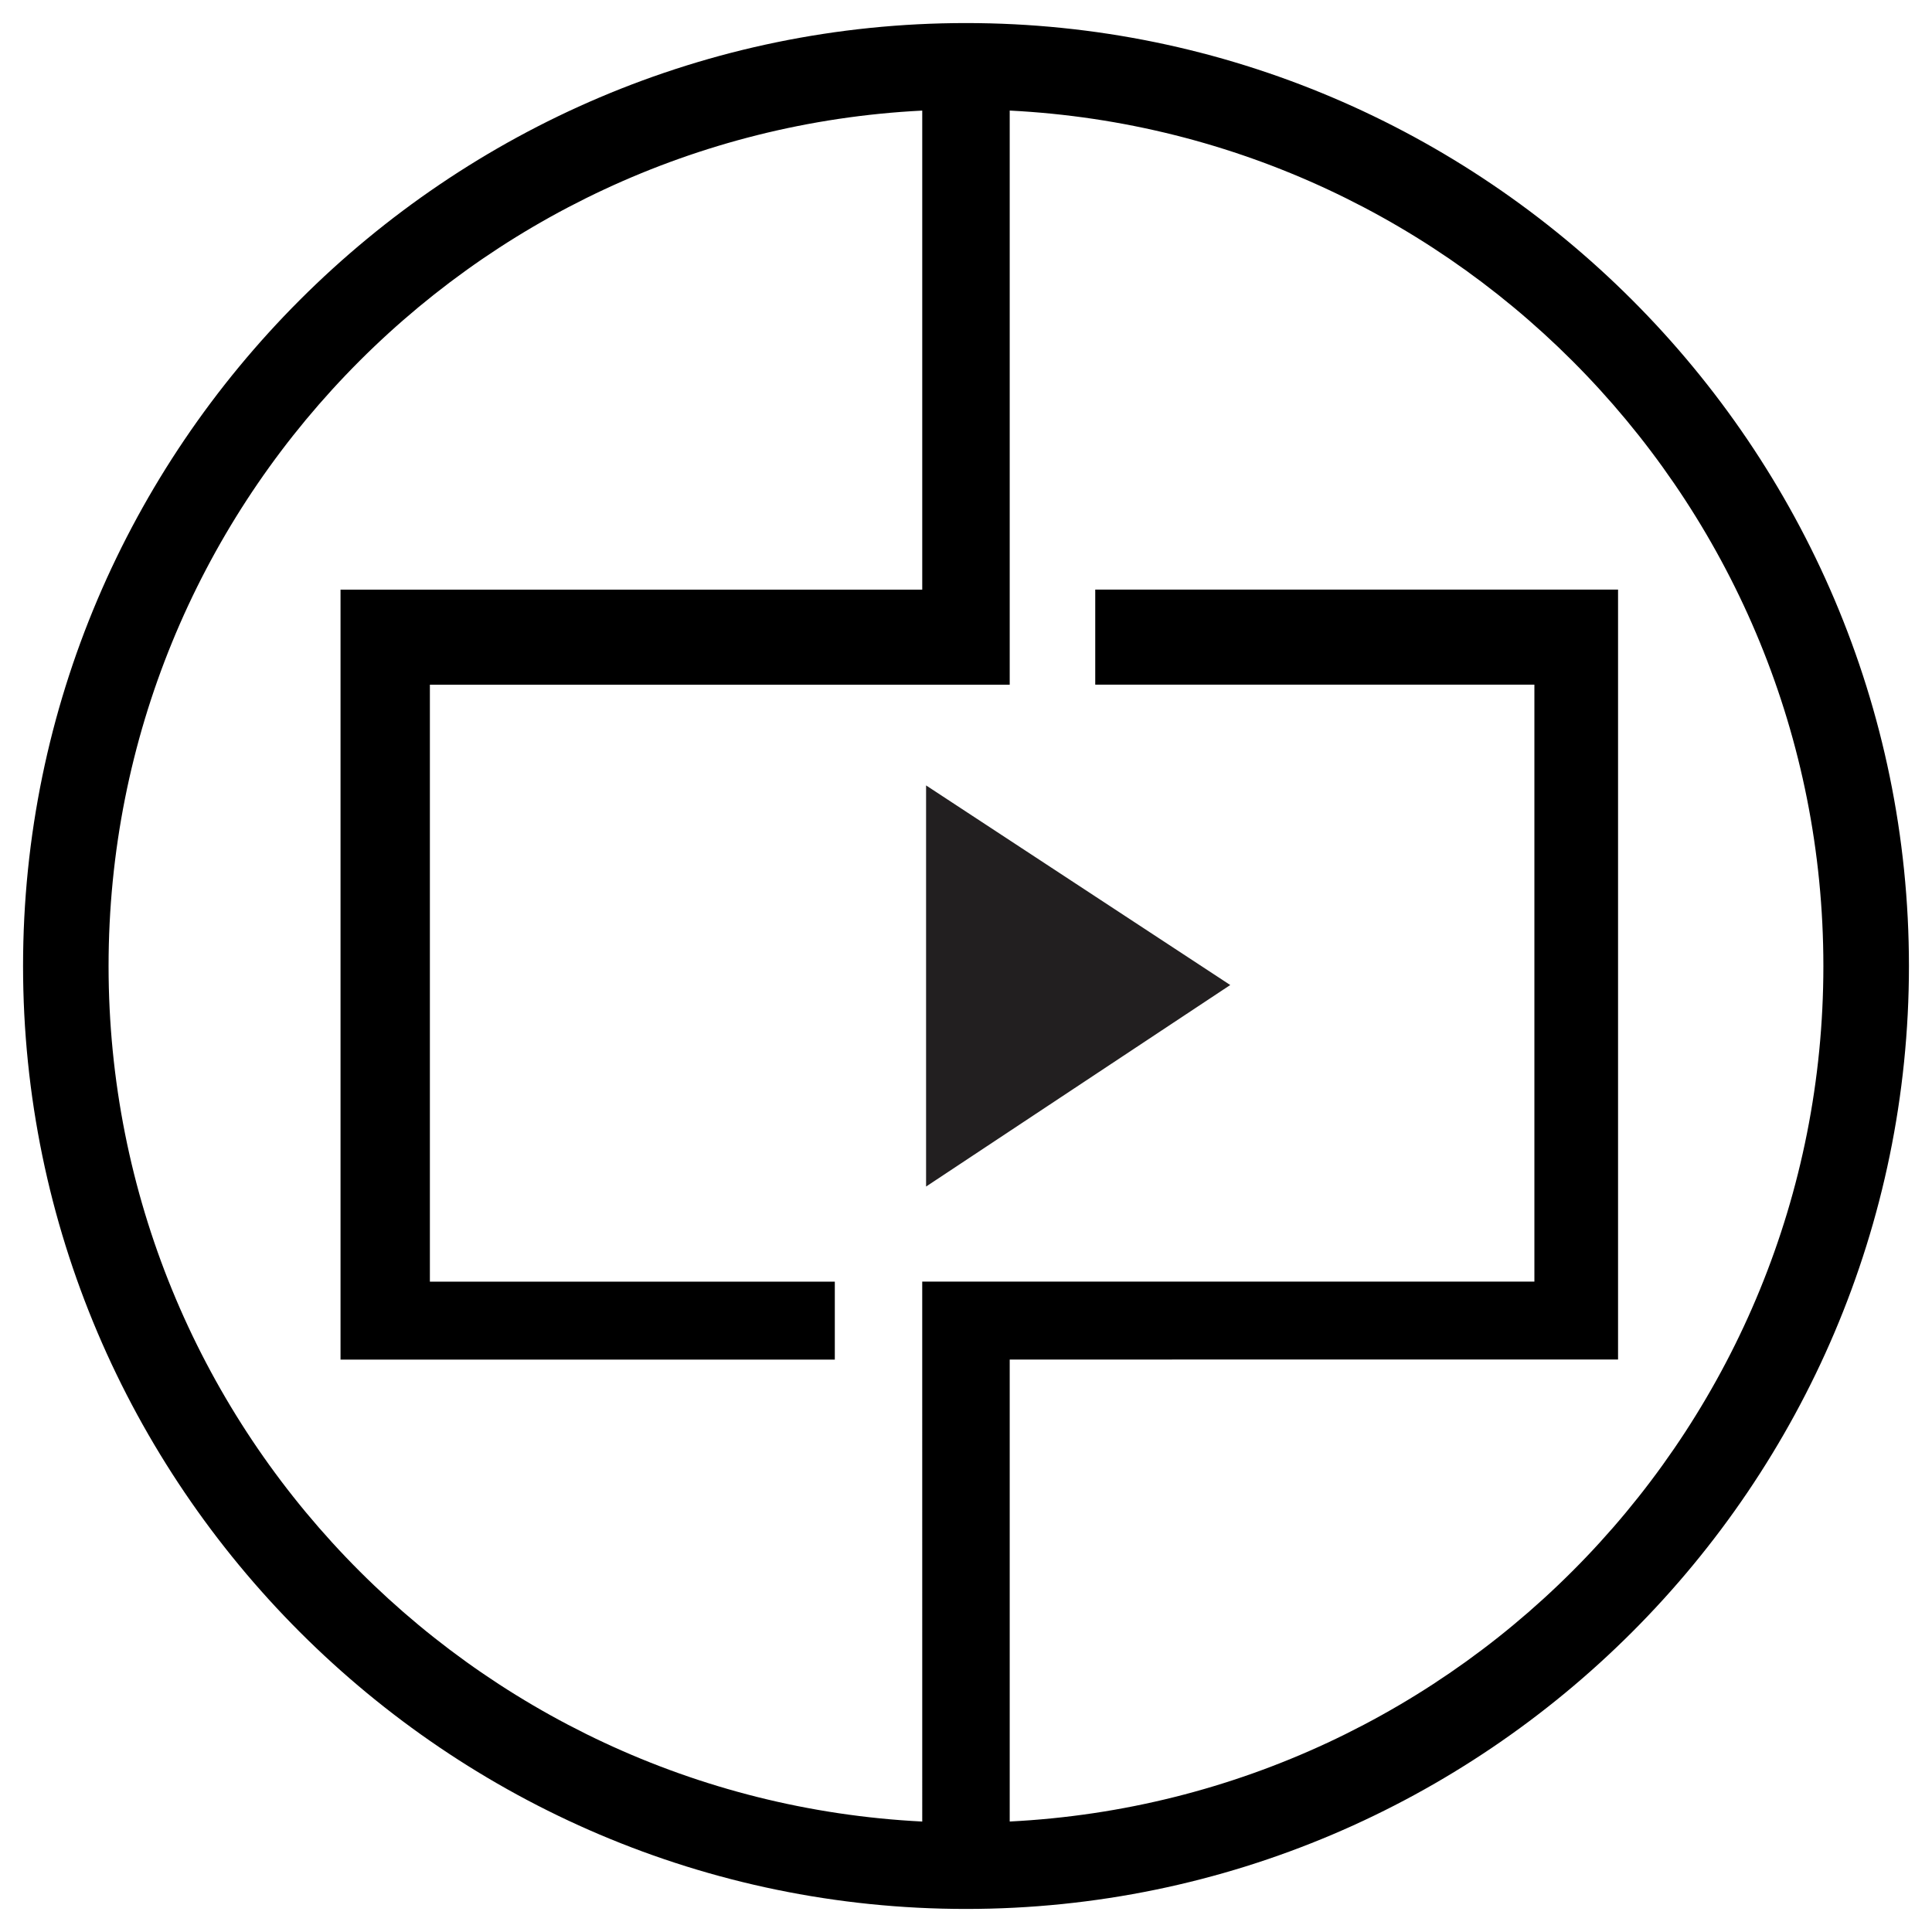 <?xml version="1.0" encoding="UTF-8"?>
<!-- Uploaded to: SVG Repo, www.svgrepo.com, Generator: SVG Repo Mixer Tools -->
<svg width="800px" height="800px" version="1.1" viewBox="144 144 512 512" xmlns="http://www.w3.org/2000/svg">
 <g>
  <path d="m400 150.11c-137.54 0-249.89 112.35-249.89 249.89 0 137.54 112.35 249.89 249.89 249.89 137.54 0 249.89-112.35 249.89-249.89-0.004-137.54-112.35-249.89-249.89-249.89zm172.8 354.18v-204.04h-138.55v25.191h116.38v158.2h-162.23v20.656l0.004 122.43c-119.91-6.047-215.63-105.3-215.63-226.71 0-121.42 95.723-220.67 215.63-226.71v126.96h-154.16v204.04h130.99v-20.656h-107.31v-158.2h153.66v-152.15c119.91 6.047 215.63 105.3 215.63 226.71s-95.723 220.67-215.63 226.71v-122.43z"/>
  <path d="m389.42 405.04v53.406l80.609-53.406-80.609-52.898z" fill="#221f20"/>
 </g>
</svg>